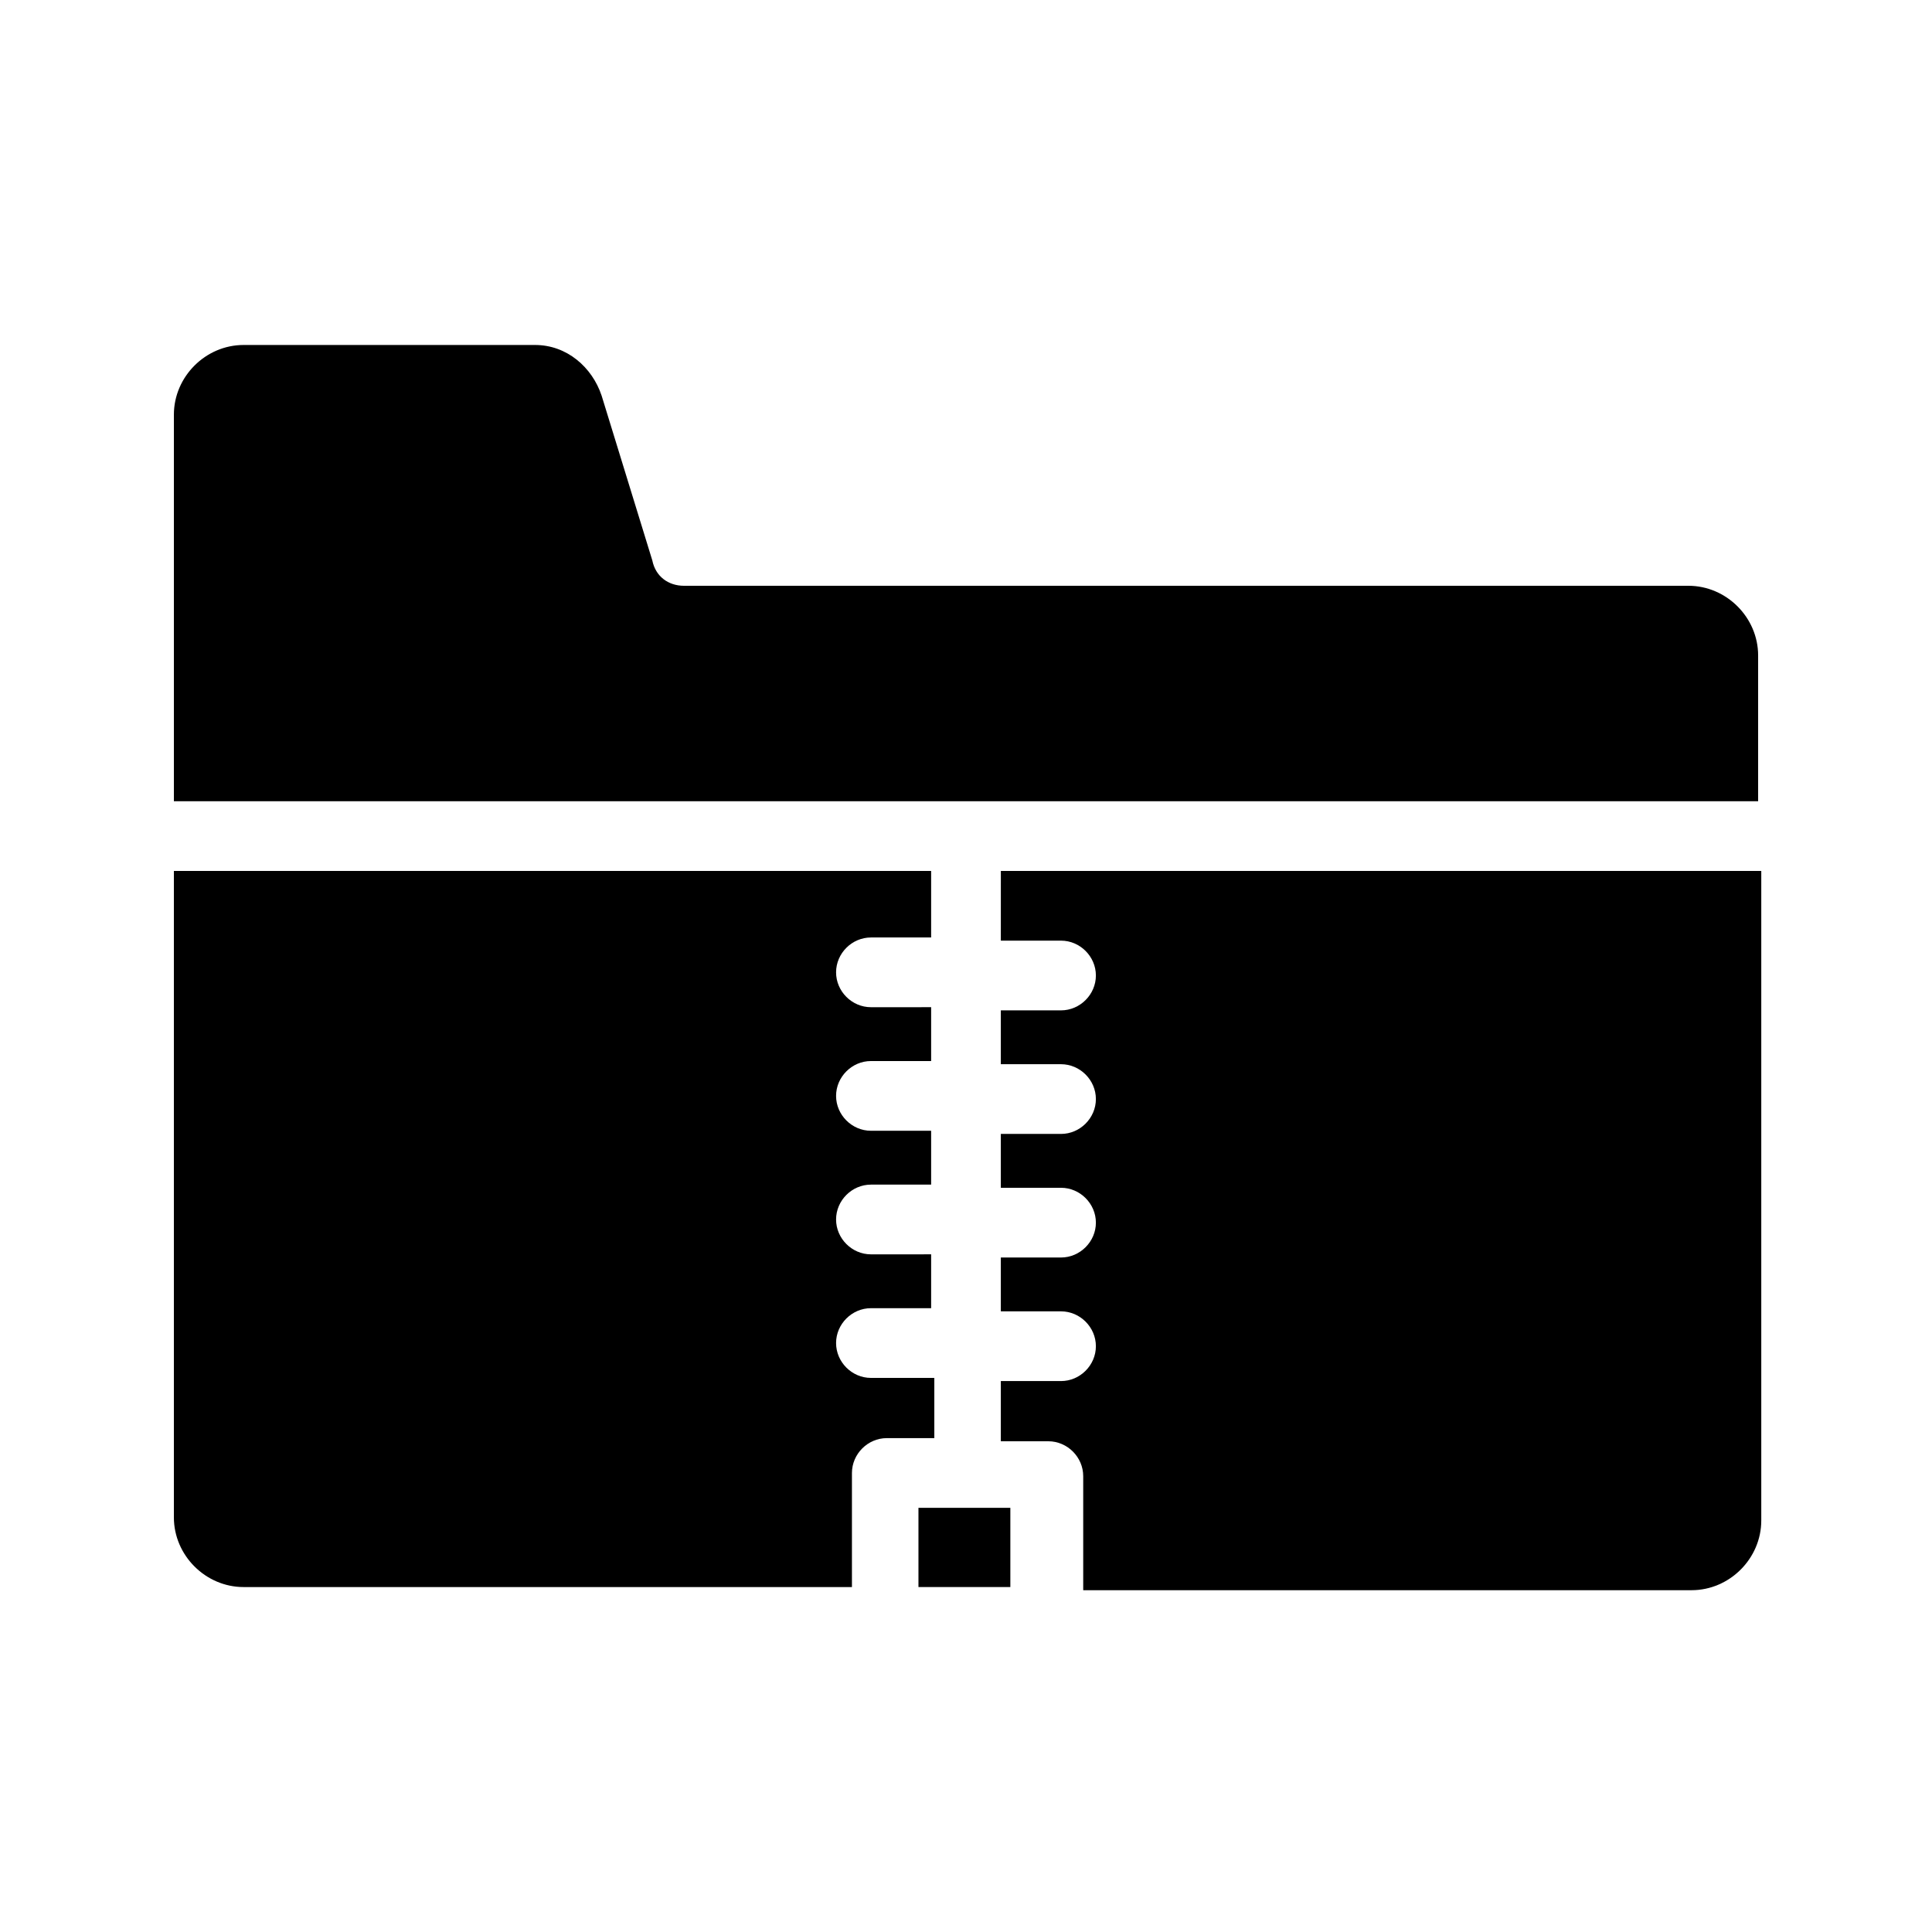 <?xml version="1.0" encoding="UTF-8"?>
<!-- Uploaded to: SVG Repo, www.svgrepo.com, Generator: SVG Repo Mixer Tools -->
<svg fill="#000000" width="800px" height="800px" version="1.1" viewBox="144 144 512 512" xmlns="http://www.w3.org/2000/svg">
 <g>
  <path d="m387.4 543.59h24.352v20.992h-24.352z"/>
  <path d="m591.45 299.24h-266.18c-4.199 0-7.559-2.519-8.398-6.719l-13.434-43.664c-2.519-7.559-9.238-13.434-17.633-13.434h-77.25c-10.078 0-18.473 8.398-18.473 18.473v102.44h419.84v-38.625c0-10.078-8.395-18.473-18.473-18.473z"/>
  <path d="m390.76 509.16h-15.953c-5.039 0-9.238-4.199-9.238-9.238 0-5.039 4.199-9.238 9.238-9.238h15.953v-14.273l-15.953 0.004c-5.039 0-9.238-4.199-9.238-9.238s4.199-9.238 9.238-9.238h15.953v-14.273h-15.953c-5.039 0-9.238-4.199-9.238-9.238s4.199-9.238 9.238-9.238h15.953v-14.273l-15.953 0.004c-5.039 0-9.238-4.199-9.238-9.238 0-5.039 4.199-9.238 9.238-9.238h15.953v-17.629h-200.68v171.3c0 10.078 8.398 18.473 18.473 18.473h161.22v-30.23c0-5.039 4.199-9.238 9.238-9.238h12.594v-15.953z"/>
  <path d="m409.23 393.28h15.953c5.039 0 9.238 4.199 9.238 9.238 0 5.039-4.199 9.238-9.238 9.238h-15.953v14.273l15.953-0.004c5.039 0 9.238 4.199 9.238 9.238s-4.199 9.238-9.238 9.238h-15.953v14.273h15.953c5.039 0 9.238 4.199 9.238 9.238s-4.199 9.238-9.238 9.238h-15.953v14.273l15.953-0.004c5.039 0 9.238 4.199 9.238 9.238 0 5.039-4.199 9.238-9.238 9.238h-15.953v15.953h12.594c5.039 0 9.238 4.199 9.238 9.238v30.23h161.22c10.078 0 18.473-8.398 18.473-18.473v-172.14h-201.52z"/>
 </g>
</svg>